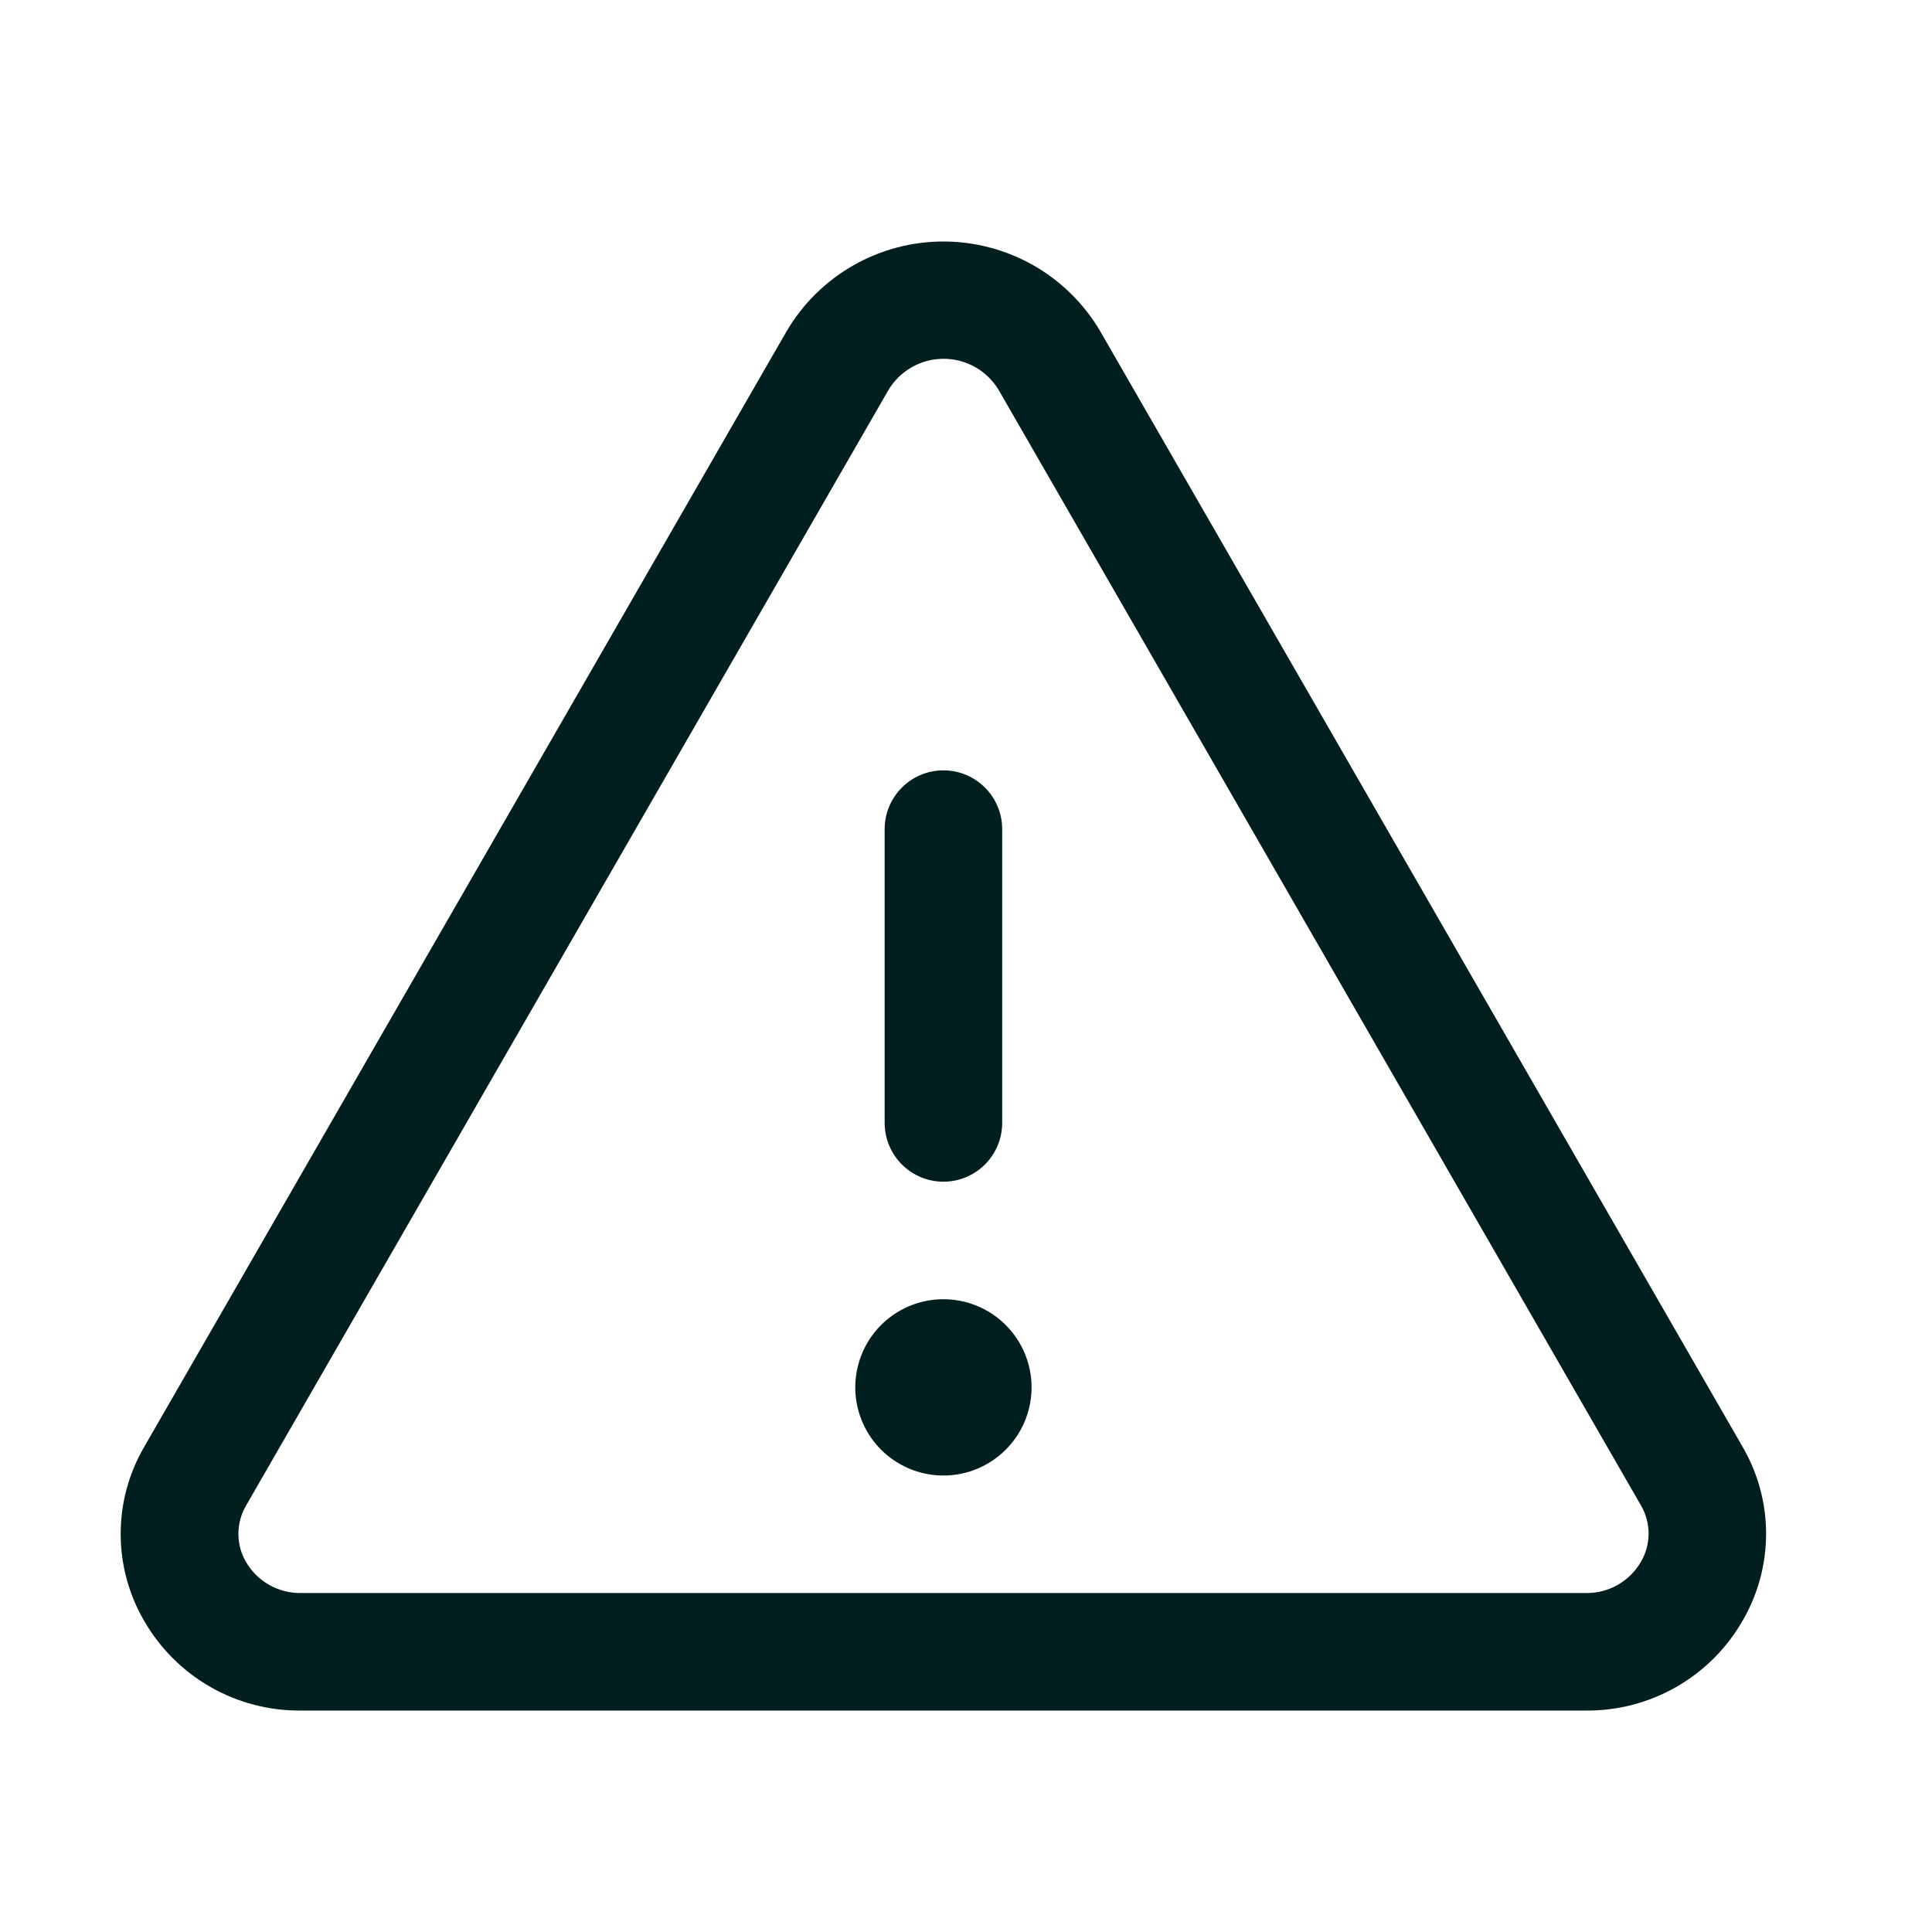 <svg width="48" height="48" viewBox="0 0 48 48" fill="none" xmlns="http://www.w3.org/2000/svg">
<path d="M43.294 35.945L27.335 8.23C26.936 7.551 26.367 6.988 25.684 6.597C25 6.206 24.226 6 23.439 6C22.651 6 21.878 6.206 21.194 6.597C20.511 6.988 19.942 7.551 19.543 8.23L3.584 35.945C3.2 36.602 2.998 37.349 2.998 38.109C2.998 38.87 3.2 39.617 3.584 40.274C3.978 40.957 4.546 41.523 5.231 41.914C5.915 42.305 6.692 42.506 7.48 42.498H39.398C40.185 42.506 40.961 42.304 41.645 41.913C42.329 41.522 42.897 40.956 43.29 40.274C43.675 39.617 43.877 38.87 43.878 38.11C43.879 37.349 43.677 36.602 43.294 35.945ZM40.763 38.812C40.624 39.049 40.424 39.245 40.184 39.38C39.944 39.515 39.673 39.583 39.398 39.578H7.48C7.205 39.583 6.934 39.515 6.694 39.38C6.454 39.245 6.254 39.049 6.115 38.812C5.989 38.599 5.923 38.355 5.923 38.108C5.923 37.86 5.989 37.617 6.115 37.403L22.074 9.688C22.216 9.452 22.416 9.257 22.656 9.121C22.896 8.985 23.167 8.914 23.443 8.914C23.718 8.914 23.989 8.985 24.229 9.121C24.469 9.257 24.669 9.452 24.811 9.688L40.77 37.403C40.895 37.617 40.96 37.861 40.959 38.108C40.958 38.356 40.89 38.599 40.763 38.812ZM21.979 27.899V20.599C21.979 20.212 22.133 19.841 22.407 19.567C22.68 19.293 23.052 19.139 23.439 19.139C23.826 19.139 24.198 19.293 24.471 19.567C24.745 19.841 24.899 20.212 24.899 20.599V27.899C24.899 28.286 24.745 28.657 24.471 28.931C24.198 29.205 23.826 29.359 23.439 29.359C23.052 29.359 22.68 29.205 22.407 28.931C22.133 28.657 21.979 28.286 21.979 27.899ZM25.629 34.469C25.629 34.902 25.5 35.325 25.26 35.685C25.019 36.045 24.677 36.326 24.277 36.492C23.877 36.658 23.436 36.701 23.012 36.617C22.587 36.532 22.197 36.323 21.89 36.017C21.584 35.711 21.376 35.321 21.291 34.896C21.207 34.471 21.25 34.031 21.416 33.631C21.581 33.23 21.862 32.889 22.222 32.648C22.582 32.407 23.006 32.279 23.439 32.279C24.02 32.279 24.577 32.51 24.987 32.92C25.398 33.331 25.629 33.888 25.629 34.469Z" fill="#011F1F"/>
</svg>
